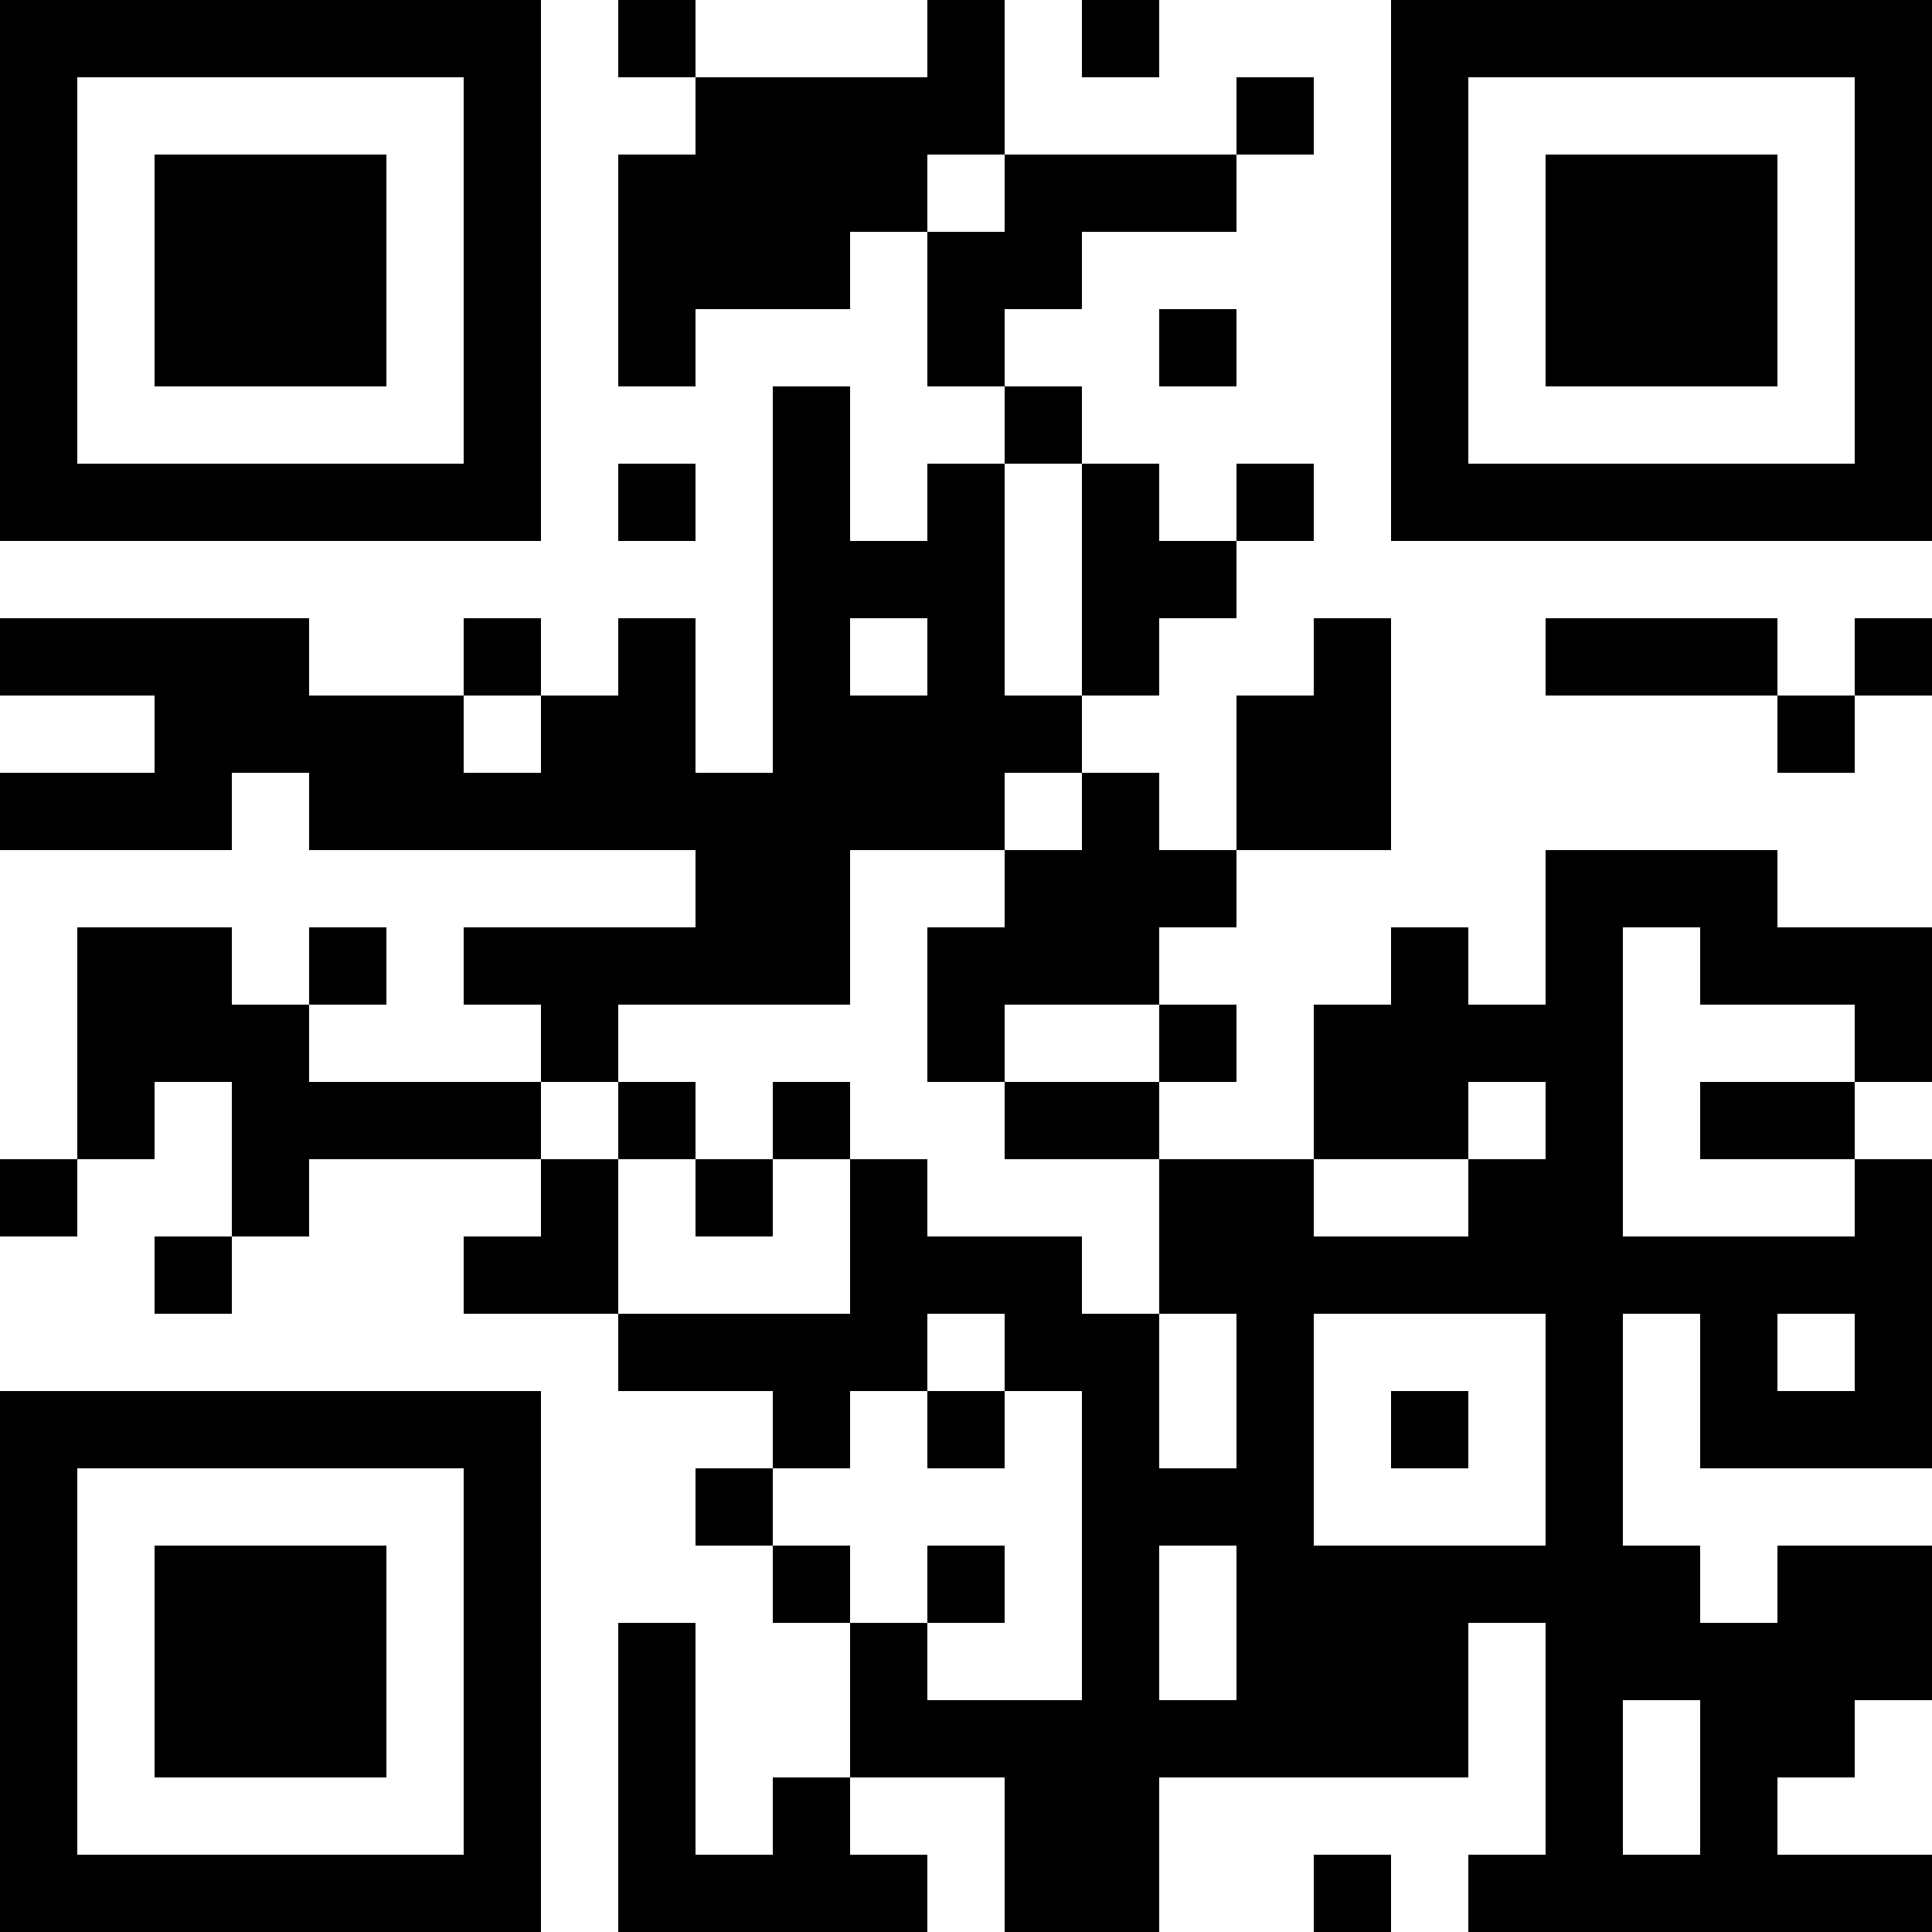 <?xml version="1.0" encoding="UTF-8"?>
<svg xmlns="http://www.w3.org/2000/svg" version="1.1" width="1000" height="1000" viewBox="0 0 1000 1000"><rect x="0" y="0" width="1000" height="1000" fill="#ffffff"/><g transform="scale(40)"><g transform="translate(0,0)"><path fill-rule="evenodd" d="M8 0L8 1L9 1L9 2L8 2L8 5L9 5L9 4L11 4L11 3L12 3L12 5L13 5L13 6L12 6L12 7L11 7L11 5L10 5L10 10L9 10L9 8L8 8L8 9L7 9L7 8L6 8L6 9L4 9L4 8L0 8L0 9L2 9L2 10L0 10L0 11L3 11L3 10L4 10L4 11L9 11L9 12L6 12L6 13L7 13L7 14L4 14L4 13L5 13L5 12L4 12L4 13L3 13L3 12L1 12L1 15L0 15L0 16L1 16L1 15L2 15L2 14L3 14L3 16L2 16L2 17L3 17L3 16L4 16L4 15L7 15L7 16L6 16L6 17L8 17L8 18L10 18L10 19L9 19L9 20L10 20L10 21L11 21L11 23L10 23L10 24L9 24L9 21L8 21L8 25L12 25L12 24L11 24L11 23L13 23L13 25L15 25L15 23L19 23L19 21L20 21L20 24L19 24L19 25L25 25L25 24L23 24L23 23L24 23L24 22L25 22L25 20L23 20L23 21L22 21L22 20L21 20L21 17L22 17L22 19L25 19L25 15L24 15L24 14L25 14L25 12L23 12L23 11L20 11L20 13L19 13L19 12L18 12L18 13L17 13L17 15L15 15L15 14L16 14L16 13L15 13L15 12L16 12L16 11L18 11L18 8L17 8L17 9L16 9L16 11L15 11L15 10L14 10L14 9L15 9L15 8L16 8L16 7L17 7L17 6L16 6L16 7L15 7L15 6L14 6L14 5L13 5L13 4L14 4L14 3L16 3L16 2L17 2L17 1L16 1L16 2L13 2L13 0L12 0L12 1L9 1L9 0ZM14 0L14 1L15 1L15 0ZM12 2L12 3L13 3L13 2ZM15 4L15 5L16 5L16 4ZM8 6L8 7L9 7L9 6ZM13 6L13 9L14 9L14 6ZM11 8L11 9L12 9L12 8ZM20 8L20 9L23 9L23 10L24 10L24 9L25 9L25 8L24 8L24 9L23 9L23 8ZM6 9L6 10L7 10L7 9ZM13 10L13 11L11 11L11 13L8 13L8 14L7 14L7 15L8 15L8 17L11 17L11 15L12 15L12 16L14 16L14 17L15 17L15 19L16 19L16 17L15 17L15 15L13 15L13 14L15 14L15 13L13 13L13 14L12 14L12 12L13 12L13 11L14 11L14 10ZM21 12L21 16L24 16L24 15L22 15L22 14L24 14L24 13L22 13L22 12ZM8 14L8 15L9 15L9 16L10 16L10 15L11 15L11 14L10 14L10 15L9 15L9 14ZM19 14L19 15L17 15L17 16L19 16L19 15L20 15L20 14ZM12 17L12 18L11 18L11 19L10 19L10 20L11 20L11 21L12 21L12 22L14 22L14 18L13 18L13 17ZM17 17L17 20L20 20L20 17ZM23 17L23 18L24 18L24 17ZM12 18L12 19L13 19L13 18ZM18 18L18 19L19 19L19 18ZM12 20L12 21L13 21L13 20ZM15 20L15 22L16 22L16 20ZM21 22L21 24L22 24L22 22ZM17 24L17 25L18 25L18 24ZM0 0L0 7L7 7L7 0ZM1 1L1 6L6 6L6 1ZM2 2L2 5L5 5L5 2ZM18 0L18 7L25 7L25 0ZM19 1L19 6L24 6L24 1ZM20 2L20 5L23 5L23 2ZM0 18L0 25L7 25L7 18ZM1 19L1 24L6 24L6 19ZM2 20L2 23L5 23L5 20Z" fill="#000000"/></g></g></svg>
